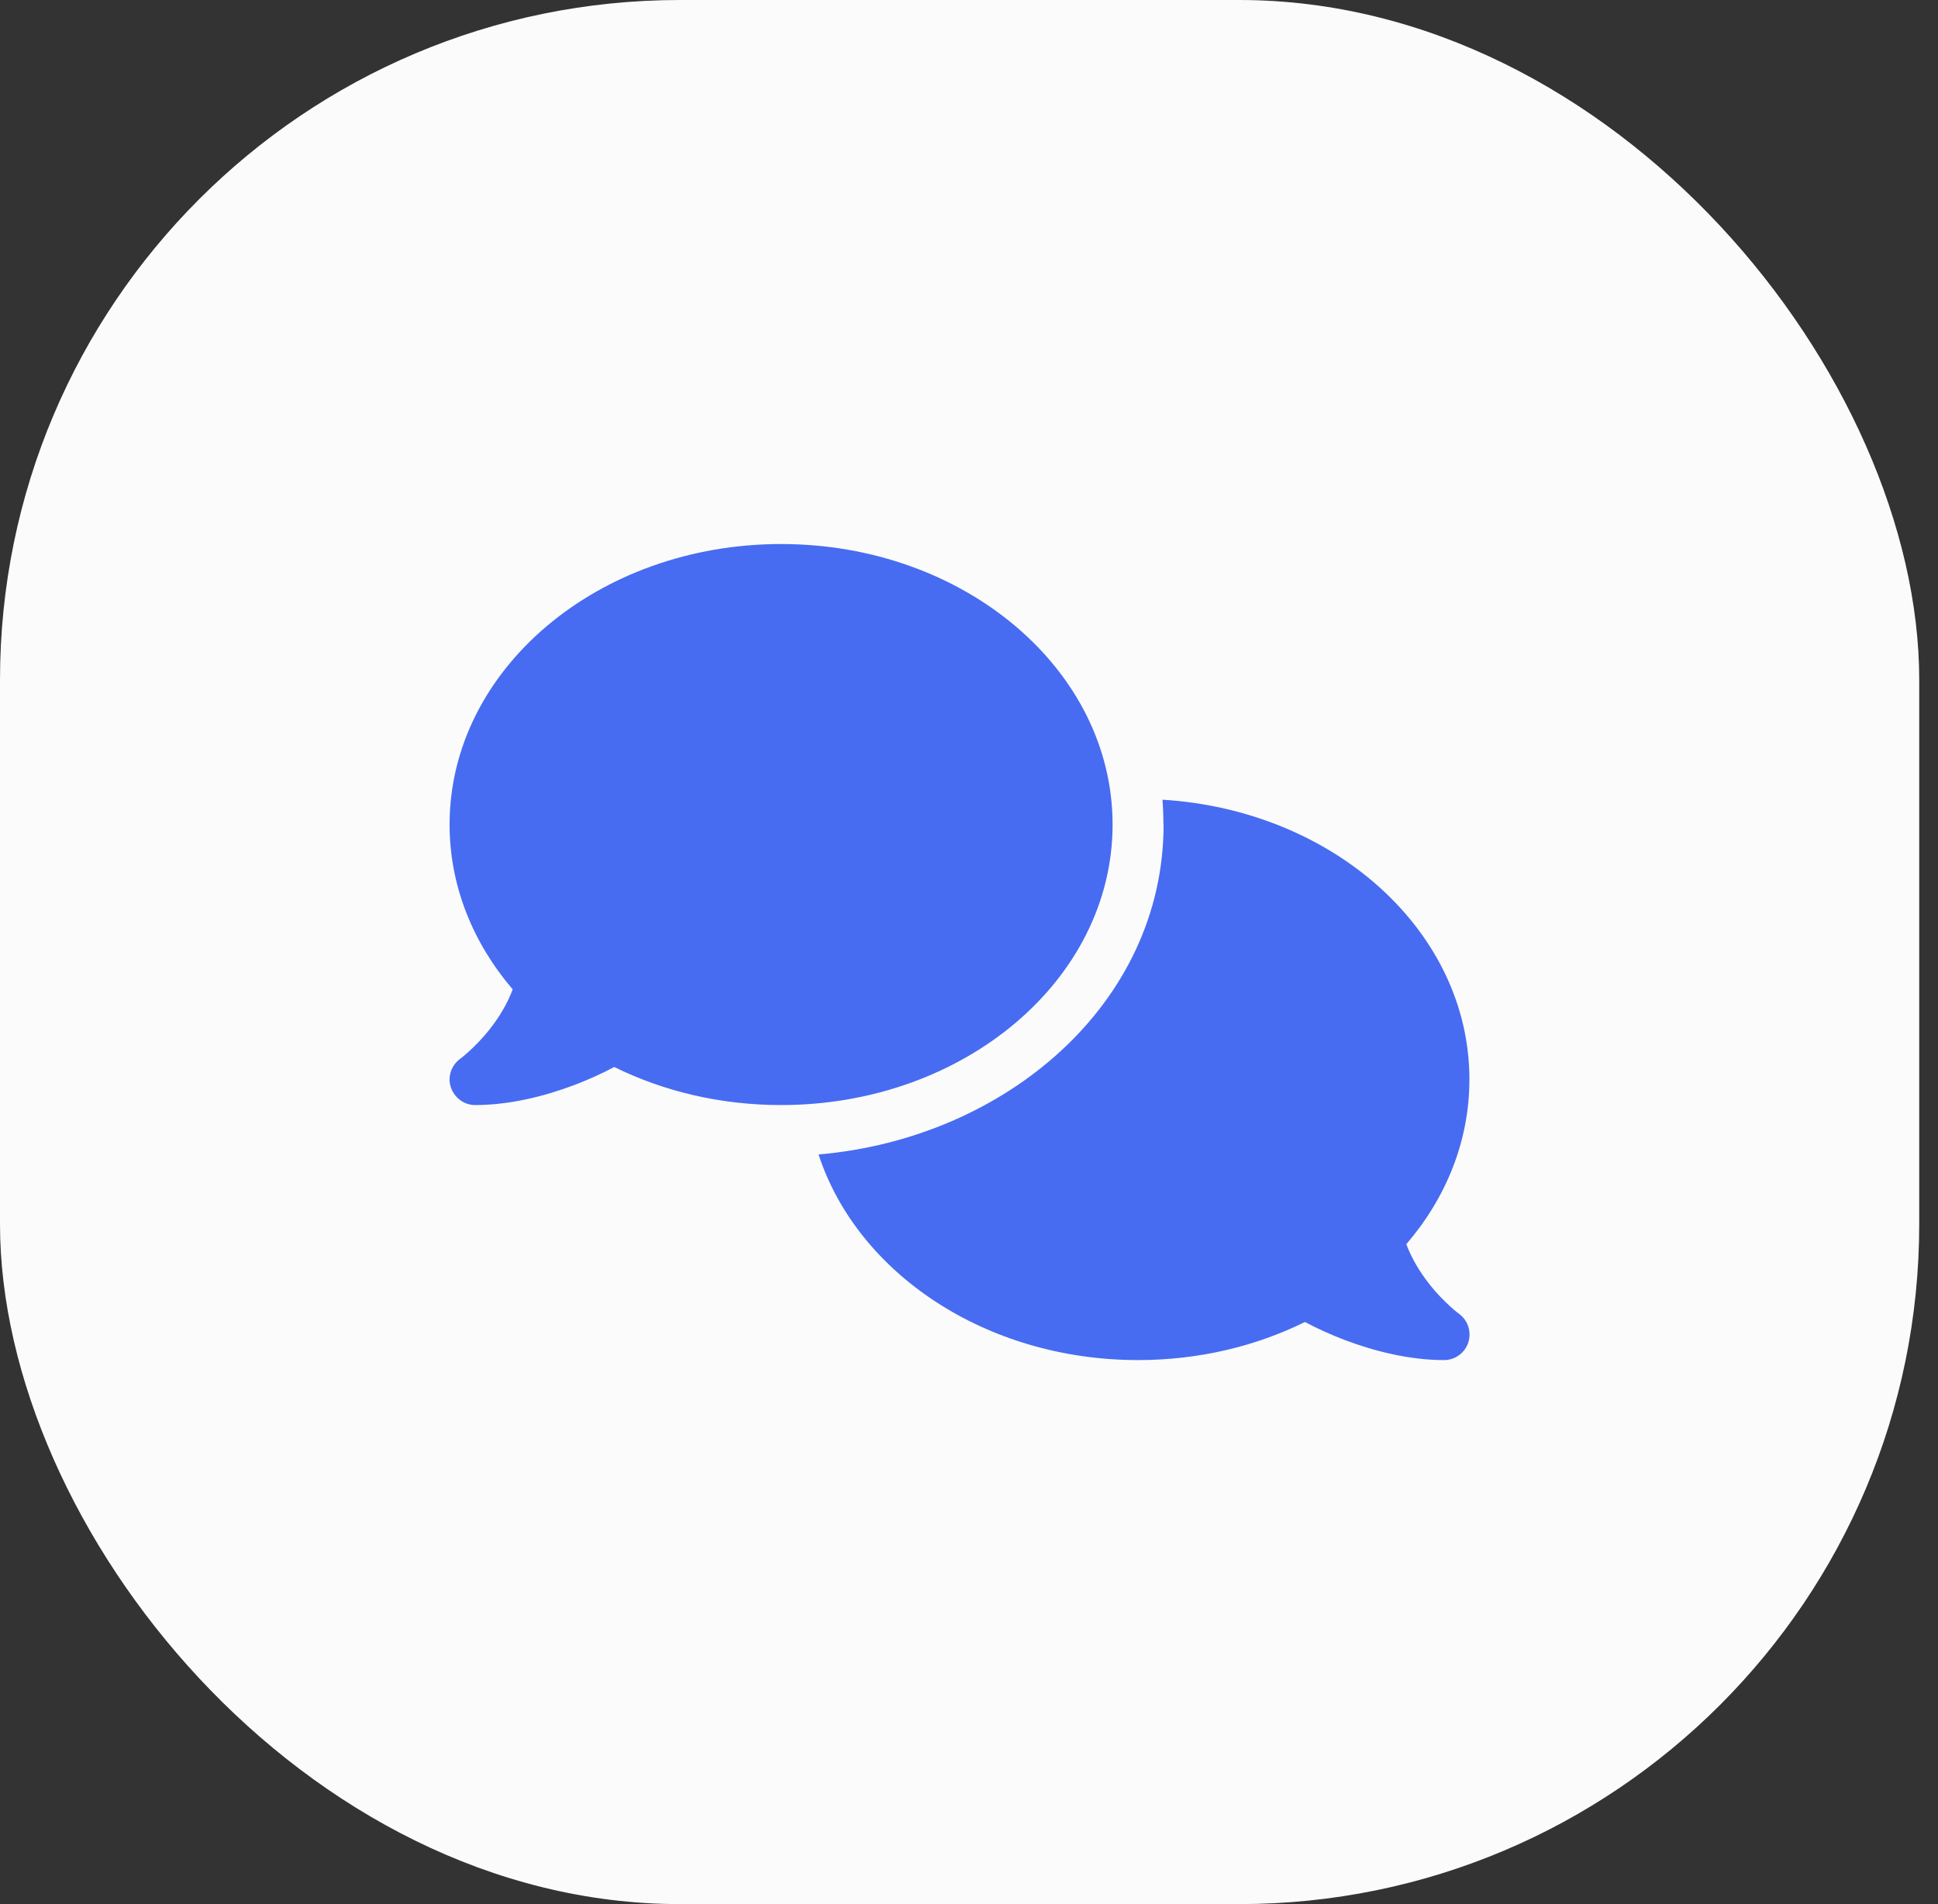 <svg width="57" height="56" viewBox="0 0 57 56" fill="none" xmlns="http://www.w3.org/2000/svg">
<rect x="0" y="0" width="57" height="56" fill="#333333" stroke="none"/>
<rect width="56.448" height="56" rx="20" fill="#FBFBFB"/>
<g clip-path="url(#clip0_6040_3073)">
<path d="M22.973 32.5C28.359 32.5 32.723 28.806 32.723 24.25C32.723 19.694 28.359 16 22.973 16C17.587 16 13.223 19.694 13.223 24.25C13.223 26.059 13.912 27.733 15.079 29.097C14.915 29.538 14.672 29.927 14.414 30.255C14.189 30.545 13.959 30.77 13.79 30.925C13.706 31 13.636 31.061 13.589 31.098C13.565 31.117 13.547 31.131 13.537 31.136L13.528 31.145C13.27 31.337 13.158 31.675 13.261 31.98C13.364 32.284 13.65 32.5 13.973 32.5C14.995 32.5 16.026 32.237 16.884 31.914C17.315 31.75 17.718 31.567 18.065 31.38C19.509 32.092 21.183 32.5 22.973 32.5ZM34.223 24.25C34.223 29.514 29.578 33.48 24.075 33.953C25.214 37.441 28.992 40 33.473 40C35.264 40 36.937 39.592 38.381 38.88C38.733 39.067 39.131 39.25 39.562 39.414C40.42 39.737 41.451 40 42.473 40C42.797 40 43.087 39.789 43.186 39.48C43.284 39.17 43.176 38.833 42.914 38.641L42.904 38.631C42.895 38.622 42.876 38.612 42.853 38.594C42.806 38.556 42.736 38.5 42.651 38.42C42.483 38.266 42.253 38.041 42.028 37.75C41.77 37.422 41.526 37.028 41.362 36.592C42.529 35.233 43.218 33.559 43.218 31.745C43.218 27.395 39.239 23.828 34.19 23.519C34.209 23.758 34.218 24.002 34.218 24.245L34.223 24.25Z" fill="#476CF2"/>
</g>
<defs>
<clipPath id="clip0_6040_3073">
<rect width="30" height="24" fill="white" transform="translate(13.223 16)"/>
</clipPath>
</defs>
</svg>
